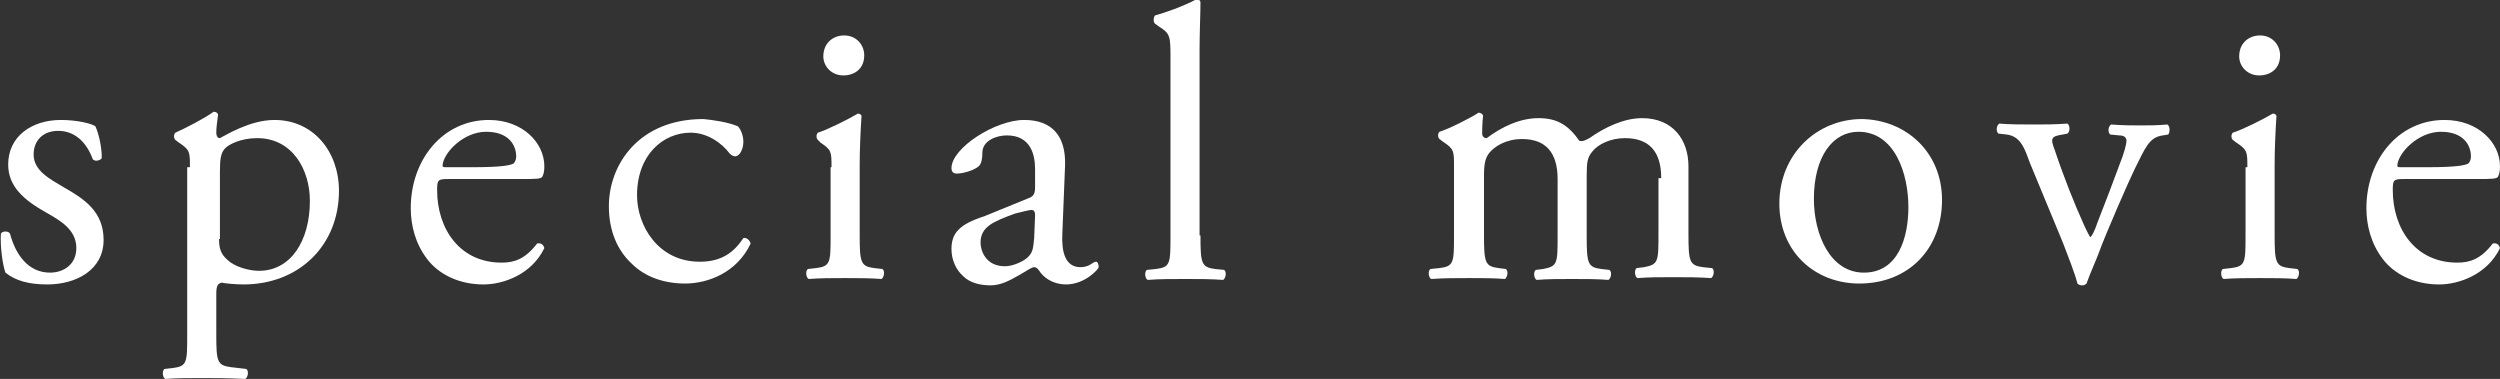 <!-- Generator: Adobe Illustrator 24.0.3, SVG Export Plug-In  -->
<svg version="1.1" xmlns="http://www.w3.org/2000/svg" xmlns:xlink="http://www.w3.org/1999/xlink" x="0px" y="0px" width="275.1px"
	 height="41.7px" viewBox="0 0 275.1 41.7" style="enable-background:new 0 0 275.1 41.7;" xml:space="preserve">
<rect x="0" y="0" width="275.1" height="41.7" fill="#333333" stroke="none"/>
<style type="text/css">
	.st0{fill:#FFFFFF;}
</style>
<defs>
</defs>
<g>
	<g>
		<path class="st0" d="M10.5,13.9c0.4,0.9,0.7,2.3,0.7,3.5c-0.2,0.3-0.8,0.4-1,0.1c-0.7-1.9-2-3.1-3.8-3.1c-1.7,0-2.7,1.1-2.7,2.6
			c0,1.8,1.8,2.7,3.3,3.6c2.3,1.3,4.4,2.7,4.4,5.8c0,3.3-3,4.9-6.2,4.9c-2,0-3.5-0.4-4.6-1.3c-0.3-0.8-0.6-2.9-0.5-4.3
			c0.2-0.3,0.8-0.3,1,0C1.7,28,3.1,30,5.5,30c1.5,0,2.9-0.9,2.9-2.7c0-2-1.7-3-3.3-3.9c-2.5-1.4-4.2-2.9-4.2-5.3
			c0-3.1,2.6-4.9,5.8-4.9C8.5,13.2,10.1,13.6,10.5,13.9z"/>
		<path class="st0" d="M20.9,18.4c0-1.7,0-1.9-1.2-2.7l-0.4-0.3c-0.2-0.2-0.2-0.6,0-0.8c1.1-0.5,3.1-1.5,4.2-2.3
			c0.3,0,0.4,0.1,0.5,0.3c-0.1,0.8-0.2,1.4-0.2,2c0,0.3,0.1,0.6,0.4,0.6c0.6-0.3,3.3-2,6-2c4.3,0,7.1,3.5,7.1,7.8
			c0,6-4.4,10.3-10.5,10.3c-0.8,0-2-0.1-2.4-0.2c-0.4,0.1-0.6,0.3-0.6,1.2v4.5c0,3,0.1,3.4,1.6,3.6l1.7,0.2c0.3,0.2,0.2,0.9-0.1,1.1
			c-2.1-0.1-3.3-0.1-4.8-0.1c-1.5,0-2.8,0-4,0.1c-0.3-0.1-0.4-0.9-0.1-1.1l0.9-0.1c1.6-0.2,1.6-0.6,1.6-3.7V18.4z M24.1,26.3
			c0,1.4,0.4,1.9,1.3,2.6c0.9,0.6,2.2,0.9,3.1,0.9c3.5,0,5.6-3.3,5.6-7.7c0-3.4-1.9-6.9-5.8-6.9c-1.8,0-3.2,0.7-3.6,1.2
			c-0.4,0.5-0.5,1.1-0.5,2.5V26.3z"/>
		<path class="st0" d="M49.3,19.7c-1.1,0-1.2,0.1-1.2,1.2c0,4.3,2.5,8,7.1,8c1.4,0,2.6-0.4,3.9-2.1c0.4-0.1,0.7,0.1,0.8,0.5
			c-1.4,2.9-4.5,4-6.7,4c-2.8,0-5-1.2-6.2-2.8c-1.3-1.7-1.8-3.7-1.8-5.6c0-5.3,3.5-9.7,8.6-9.7c3.7,0,6.1,2.5,6.1,5.1
			c0,0.6-0.1,0.9-0.2,1.1c-0.1,0.3-0.7,0.3-2.5,0.3H49.3z M52,18.4c3.2,0,4.1-0.2,4.5-0.4c0.1-0.1,0.3-0.3,0.3-0.8
			c0-1.2-0.8-2.7-3.3-2.7c-2.5,0-4.7,2.3-4.8,3.7c0,0.1,0,0.2,0.3,0.2H52z"/>
		<path class="st0" d="M81.2,13.9c0.3,0.3,0.6,1,0.6,1.7c0,0.8-0.4,1.6-0.9,1.6c-0.2,0-0.4-0.1-0.6-0.3c-0.9-1.2-2.5-2.3-4.3-2.3
			c-3,0-5.9,2.4-5.9,6.9c0,3.3,2.3,7.3,6.9,7.3c2.5,0,3.8-1.1,4.8-2.6c0.3-0.1,0.7,0.2,0.8,0.6c-1.5,3.2-4.7,4.4-7.2,4.4
			c-2.3,0-4.4-0.7-5.9-2.2C68,27.6,67,25.5,67,22.7c0-4.6,3.3-9.6,10.4-9.6C78.4,13.2,80,13.4,81.2,13.9z"/>
		<path class="st0" d="M91.5,18.4c0-1.7,0-1.9-1.2-2.7L90,15.4c-0.2-0.2-0.2-0.6,0-0.8c1-0.3,3.4-1.5,4.4-2.1c0.2,0,0.4,0.1,0.4,0.3
			c-0.1,1.5-0.2,3.6-0.2,5.3v7.7c0,3.1,0.1,3.5,1.6,3.7l0.9,0.1c0.3,0.2,0.2,0.9-0.1,1.1c-1.3-0.1-2.5-0.1-4-0.1c-1.5,0-2.8,0-4,0.1
			c-0.3-0.1-0.4-0.9-0.1-1.1l0.9-0.1c1.6-0.2,1.6-0.6,1.6-3.7V18.4z M95.1,6.1c0,1.5-1.1,2.2-2.3,2.2c-1.3,0-2.2-1-2.2-2.1
			c0-1.4,1-2.3,2.3-2.3S95.1,4.9,95.1,6.1z"/>
		<path class="st0" d="M113.2,21.8c0.6-0.2,0.7-0.6,0.7-1.2l0-2c0-1.6-0.5-3.7-3.1-3.7c-1.2,0-2.7,0.6-2.7,1.9
			c0,0.7-0.1,1.2-0.4,1.5c-0.6,0.5-1.8,0.8-2.4,0.8c-0.4,0-0.6-0.2-0.6-0.6c0-2.2,4.8-5.3,8-5.3c3.1,0,4.6,1.8,4.5,5l-0.3,7.5
			c-0.1,2,0.3,3.7,2,3.7c0.4,0,0.8-0.1,1.1-0.3c0.2-0.1,0.4-0.3,0.6-0.3c0.2,0,0.3,0.3,0.3,0.6c0,0.2-1.5,1.9-3.6,1.9
			c-1,0-2.1-0.4-2.8-1.3c-0.2-0.3-0.4-0.6-0.7-0.6c-0.3,0-0.8,0.4-1.7,0.9c-0.9,0.5-1.9,1.1-3.1,1.1c-1.2,0-2.3-0.3-3-1
			c-0.8-0.7-1.3-1.8-1.3-3c0-1.7,0.8-2.7,3.6-3.6L113.2,21.8z M110.6,29.3c0.9,0,2.2-0.6,2.6-1.1c0.5-0.5,0.5-1.1,0.6-2l0.1-2.5
			c0-0.5-0.2-0.6-0.4-0.6s-1,0.2-1.8,0.4c-2.5,0.9-3.8,1.5-3.8,3.2C107.9,27.5,108.4,29.3,110.6,29.3z"/>
		<path class="st0" d="M132.1,25.9c0,3.1,0.1,3.5,1.6,3.7l1,0.1c0.3,0.2,0.2,0.9-0.1,1.1c-1.4-0.1-2.7-0.1-4.2-0.1
			c-1.5,0-2.8,0-4.1,0.1c-0.3-0.1-0.4-0.9-0.1-1.1l1-0.1c1.6-0.2,1.6-0.6,1.6-3.7V6.5c0-2.5,0-2.8-1.3-3.6l-0.4-0.3
			c-0.2-0.1-0.2-0.7,0-0.9c1.1-0.3,3.1-1,4.6-1.8c0.2,0,0.3,0.1,0.4,0.3c0,1.3-0.1,3.4-0.1,5.3V25.9z"/>
		<path class="st0" d="M182.8,19.6c0-2.9-1.3-4.4-4-4.4c-1.6,0-3,0.7-3.6,1.5c-0.5,0.6-0.6,1.1-0.6,2.6v6.6c0,3.1,0.1,3.5,1.6,3.7
			l0.9,0.1c0.3,0.2,0.2,0.9-0.1,1.1c-1.3-0.1-2.5-0.1-4-0.1c-1.5,0-2.7,0-3.9,0.1c-0.3-0.1-0.4-0.9-0.1-1.1l0.8-0.1
			c1.6-0.3,1.6-0.6,1.6-3.7v-6.2c0-2.9-1.3-4.4-3.9-4.4c-1.8,0-3,0.8-3.6,1.5c-0.4,0.5-0.6,1.1-0.6,2.4v6.6c0,3.1,0.1,3.5,1.6,3.7
			l0.8,0.1c0.3,0.2,0.2,0.9-0.1,1.1c-1.2-0.1-2.4-0.1-3.9-0.1c-1.5,0-2.8,0-4.2,0.1c-0.3-0.1-0.4-0.9-0.1-1.1l1-0.1
			c1.6-0.2,1.6-0.6,1.6-3.7v-7.5c0-1.7,0-1.9-1.2-2.7l-0.4-0.3c-0.2-0.2-0.2-0.6,0-0.8c1-0.3,3.4-1.5,4.3-2.1c0.2,0,0.4,0.1,0.5,0.3
			c-0.1,1-0.1,1.6-0.1,2c0,0.3,0.2,0.5,0.5,0.5c1.6-1.2,3.6-2.2,5.7-2.2c2.1,0,3.3,0.8,4.5,2.5c0.4,0.1,0.7-0.1,1.1-0.3
			c1.7-1.2,3.8-2.2,5.8-2.2c3.4,0,5.1,2.4,5.1,5.3v7.4c0,3.1,0.1,3.5,1.6,3.7l1,0.1c0.3,0.2,0.2,0.9-0.1,1.1
			c-1.4-0.1-2.7-0.1-4.2-0.1c-1.5,0-2.7,0-3.9,0.1c-0.3-0.1-0.4-0.9-0.1-1.1l0.8-0.1c1.6-0.3,1.6-0.6,1.6-3.7V19.6z"/>
		<path class="st0" d="M213.7,22c0,5.4-3.7,9.2-9.1,9.2c-4.9,0-8.8-3.5-8.8-8.8c0-5.4,4.1-9.3,9.1-9.3
			C209.8,13.2,213.7,16.8,213.7,22z M204.5,14.5c-2.8,0-4.9,2.7-4.9,7.4c0,3.9,1.8,8.1,5.5,8.1c3.8,0,4.9-3.9,4.9-7.2
			C210,19.1,208.5,14.5,204.5,14.5z"/>
		<path class="st0" d="M223.4,18c-0.6-1.6-1-3-2.6-3.2l-0.9-0.1c-0.3-0.3-0.2-0.9,0.1-1.1c1.1,0.1,2.6,0.1,4,0.1c1.2,0,2,0,3.5-0.1
			c0.3,0.2,0.3,0.9,0,1.1l-0.5,0.1c-1.3,0.2-1.4,0.4-0.9,1.7c1,3,2.2,6,3.2,8.2c0.4,0.9,0.6,1.2,0.7,1.4c0.2-0.1,0.5-0.7,0.8-1.6
			c0.6-1.5,2-5.2,2.4-6.3c0.6-1.5,0.8-2.4,0.8-2.7c0-0.4-0.3-0.6-0.8-0.6l-1-0.1c-0.3-0.3-0.2-0.9,0.1-1.1c1.3,0.1,2.4,0.1,3.2,0.1
			c1.1,0,1.8,0,3-0.1c0.3,0.2,0.3,0.8,0.1,1.1l-0.6,0.1c-1.5,0.2-1.9,1.3-3.1,3.7c-0.6,1.2-3.3,7.4-3.9,9.1
			c-0.4,1.1-0.9,2.1-1.4,3.5c-0.1,0.1-0.3,0.2-0.4,0.2c-0.2,0-0.4,0-0.6-0.2c-0.3-1.2-1-2.9-1.6-4.5L223.4,18z"/>
		<path class="st0" d="M247.3,18.4c0-1.7,0-1.9-1.2-2.7l-0.4-0.3c-0.2-0.2-0.2-0.6,0-0.8c1-0.3,3.4-1.5,4.4-2.1
			c0.2,0,0.4,0.1,0.4,0.3c-0.1,1.5-0.2,3.6-0.2,5.3v7.7c0,3.1,0.1,3.5,1.6,3.7l0.9,0.1c0.3,0.2,0.2,0.9-0.1,1.1
			c-1.3-0.1-2.5-0.1-4-0.1c-1.5,0-2.8,0-4,0.1c-0.3-0.1-0.4-0.9-0.1-1.1l0.9-0.1c1.6-0.2,1.6-0.6,1.6-3.7V18.4z M250.9,6.1
			c0,1.5-1.1,2.2-2.3,2.2c-1.3,0-2.2-1-2.2-2.1c0-1.4,1-2.3,2.3-2.3S250.9,4.9,250.9,6.1z"/>
		<path class="st0" d="M264.5,19.7c-1.1,0-1.2,0.1-1.2,1.2c0,4.3,2.5,8,7.1,8c1.4,0,2.6-0.4,3.9-2.1c0.4-0.1,0.7,0.1,0.8,0.5
			c-1.4,2.9-4.5,4-6.7,4c-2.8,0-5-1.2-6.2-2.8c-1.3-1.7-1.8-3.7-1.8-5.6c0-5.3,3.5-9.7,8.6-9.7c3.7,0,6.1,2.5,6.1,5.1
			c0,0.6-0.1,0.9-0.2,1.1c-0.1,0.3-0.7,0.3-2.5,0.3H264.5z M267.1,18.4c3.2,0,4.1-0.2,4.5-0.4c0.1-0.1,0.3-0.3,0.3-0.8
			c0-1.2-0.8-2.7-3.3-2.7c-2.5,0-4.7,2.3-4.8,3.7c0,0.1,0,0.2,0.3,0.2H267.1z"/>
	</g>
</g>
</svg>
